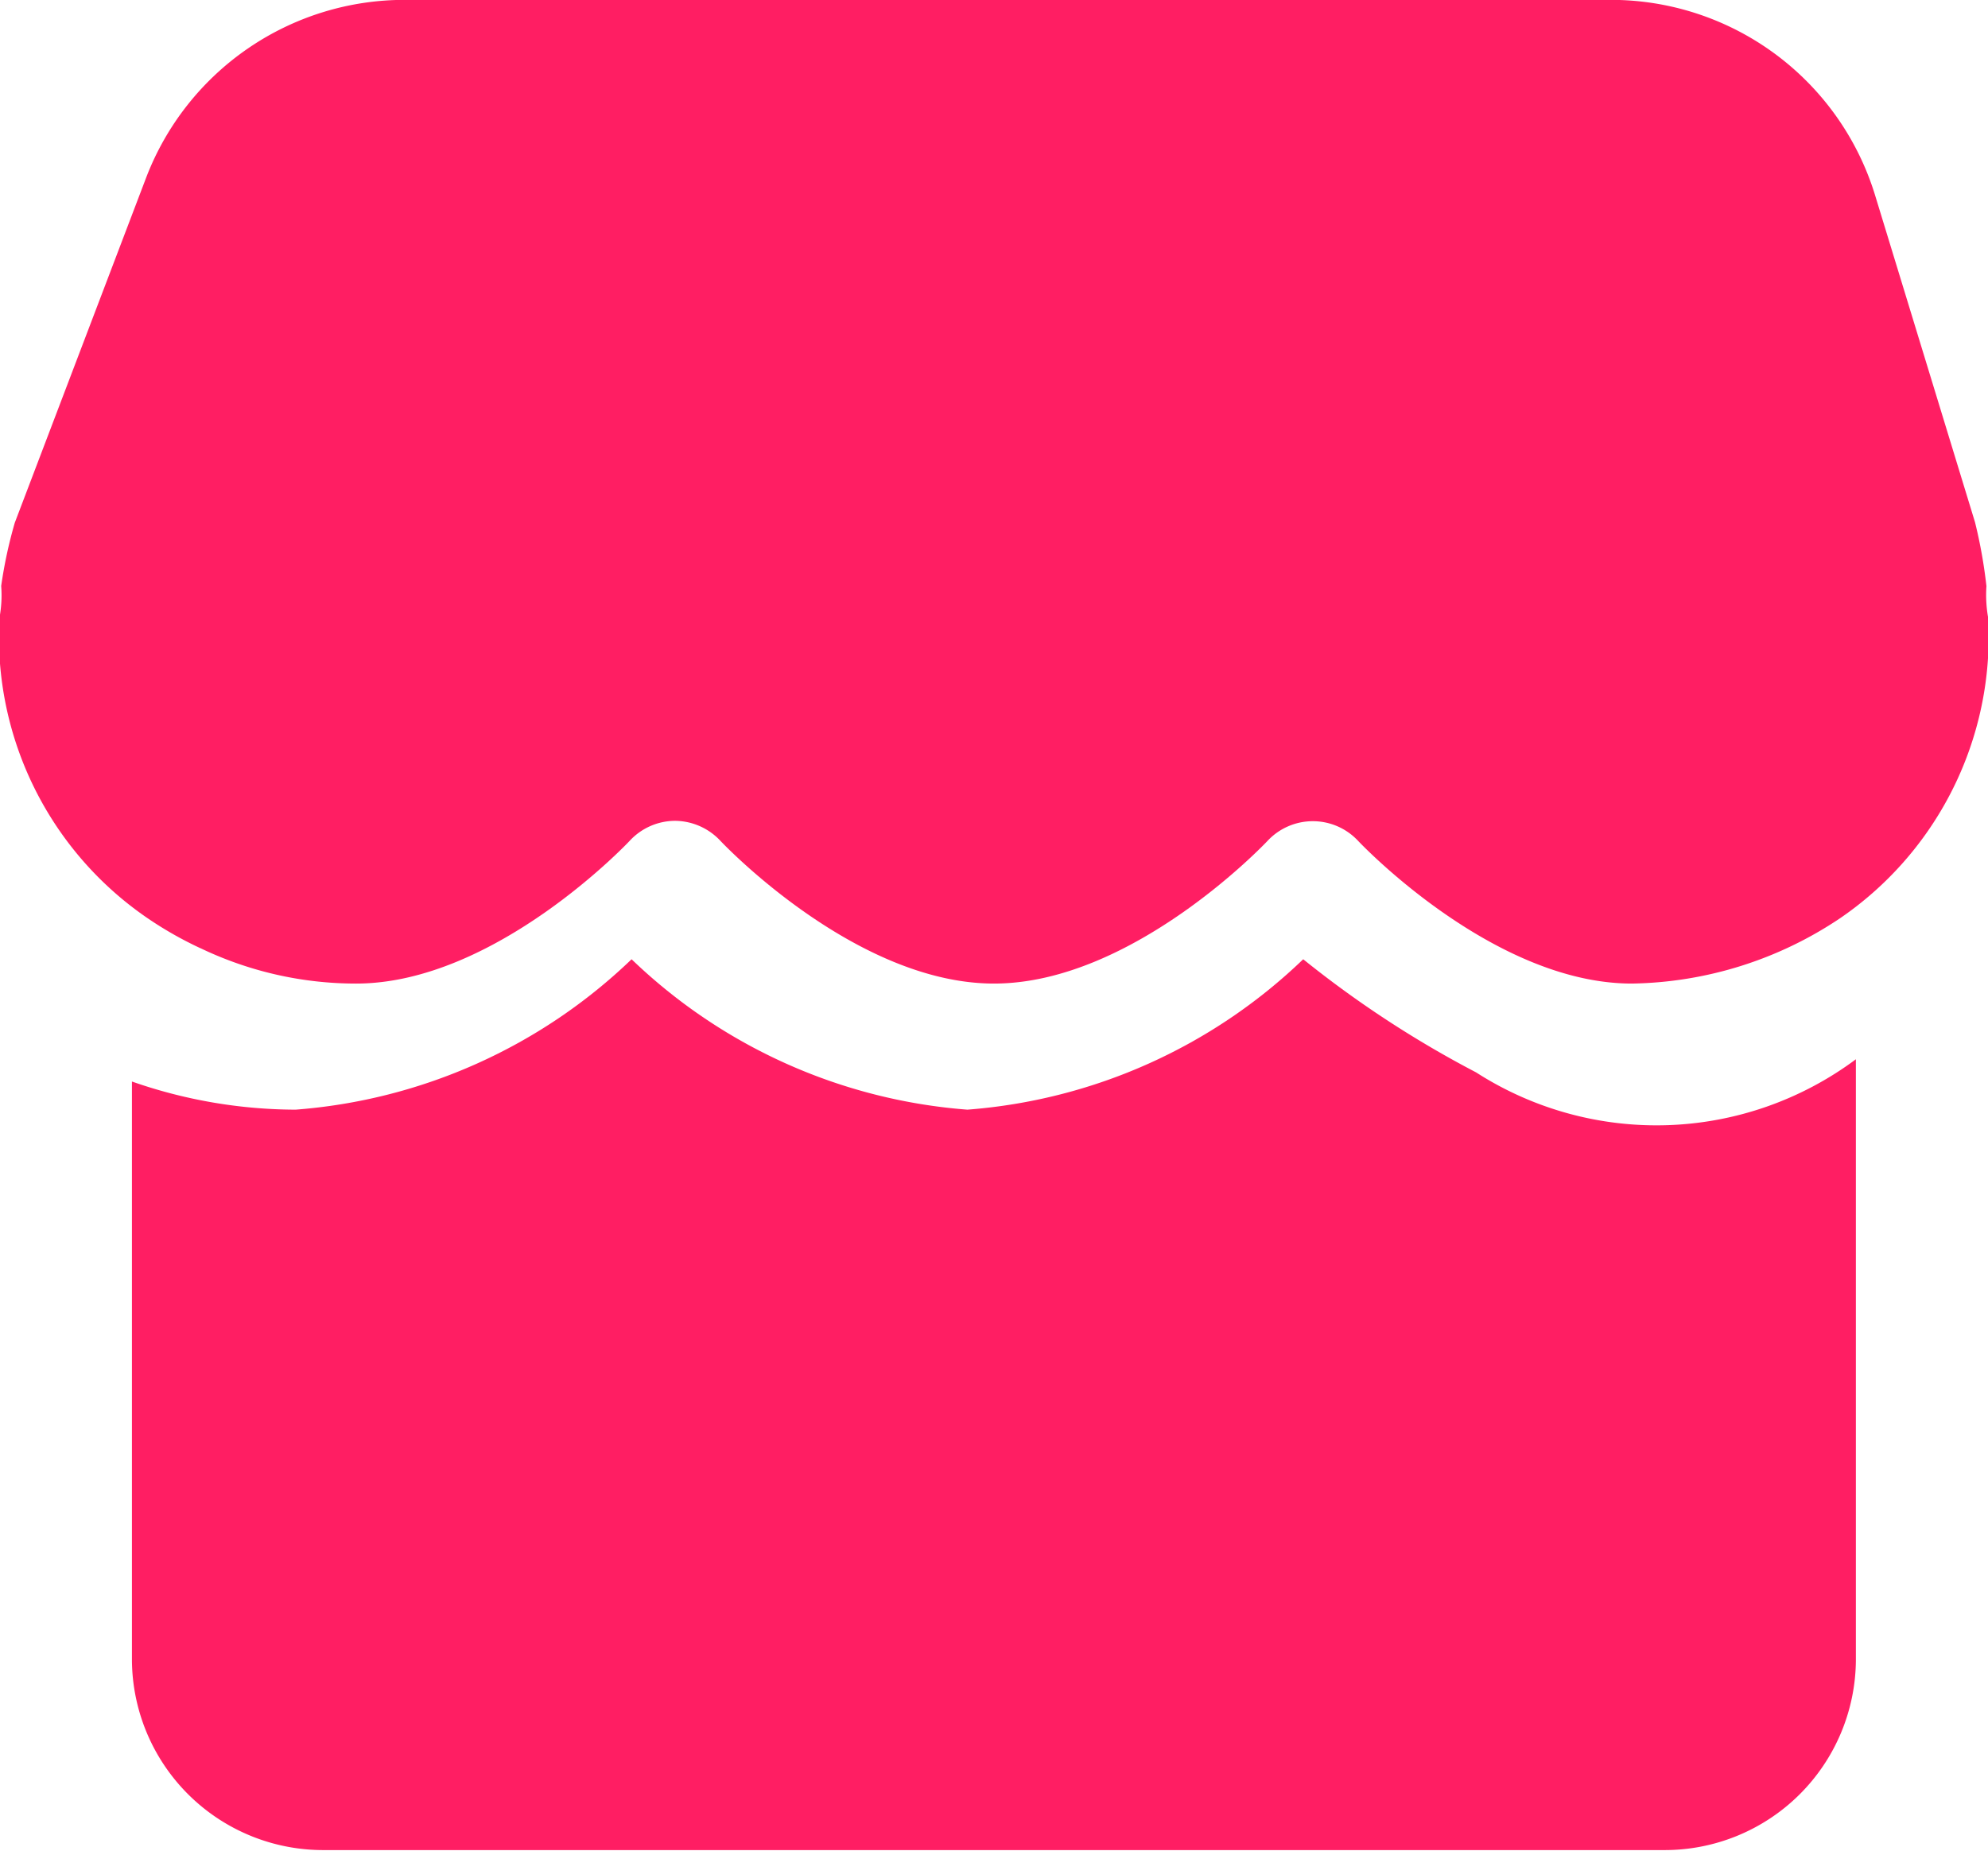 <svg xmlns="http://www.w3.org/2000/svg" width="31.719" height="29.531" viewBox="0 0 31.719 29.531">
  <defs>
    <style>
      .cls-1 {
        fill: #ff1e63;
        fill-rule: evenodd;
      }
    </style>
  </defs>
  <path id="形状_9" data-name="形状 9" class="cls-1" d="M66.457,432.581a16.759,16.759,0,0,1-2.758-1.805,8.678,8.678,0,0,1-5.358,2.4,8.678,8.678,0,0,1-5.358-2.4,8.686,8.686,0,0,1-5.36,2.4,7.951,7.951,0,0,1-2.612-.449v9.237a3.051,3.051,0,0,0,3.072,3.027H69.445a3.05,3.05,0,0,0,3.072-3.027v-9.592a5.326,5.326,0,0,1-6.06.209M46.106,430.6a5.735,5.735,0,0,0,2.482.564c2.229,0,4.364-2.277,4.364-2.277a0.991,0.991,0,0,1,.723-0.32,1,1,0,0,1,.726.32s2.135,2.277,4.364,2.277,4.365-2.277,4.365-2.277a0.988,0.988,0,0,1,1.445,0s2.137,2.277,4.367,2.277a6.123,6.123,0,0,0,3.325-1.044,5.444,5.444,0,0,0,2.369-4.464v-0.285a2.073,2.073,0,0,1-.036-0.549,7.9,7.9,0,0,0-.182-1.019l-1.6-5.236a4.408,4.408,0,0,0-4.229-3.1H49.378a4.414,4.414,0,0,0-4.136,2.826l-2.1,5.517a7.338,7.338,0,0,0-.217,1.009,1.953,1.953,0,0,1-.036.55v0.283a5.442,5.442,0,0,0,2.369,4.467,5.917,5.917,0,0,0,.844.48" transform="translate(-42.906 -415.469)"/>
</svg>
